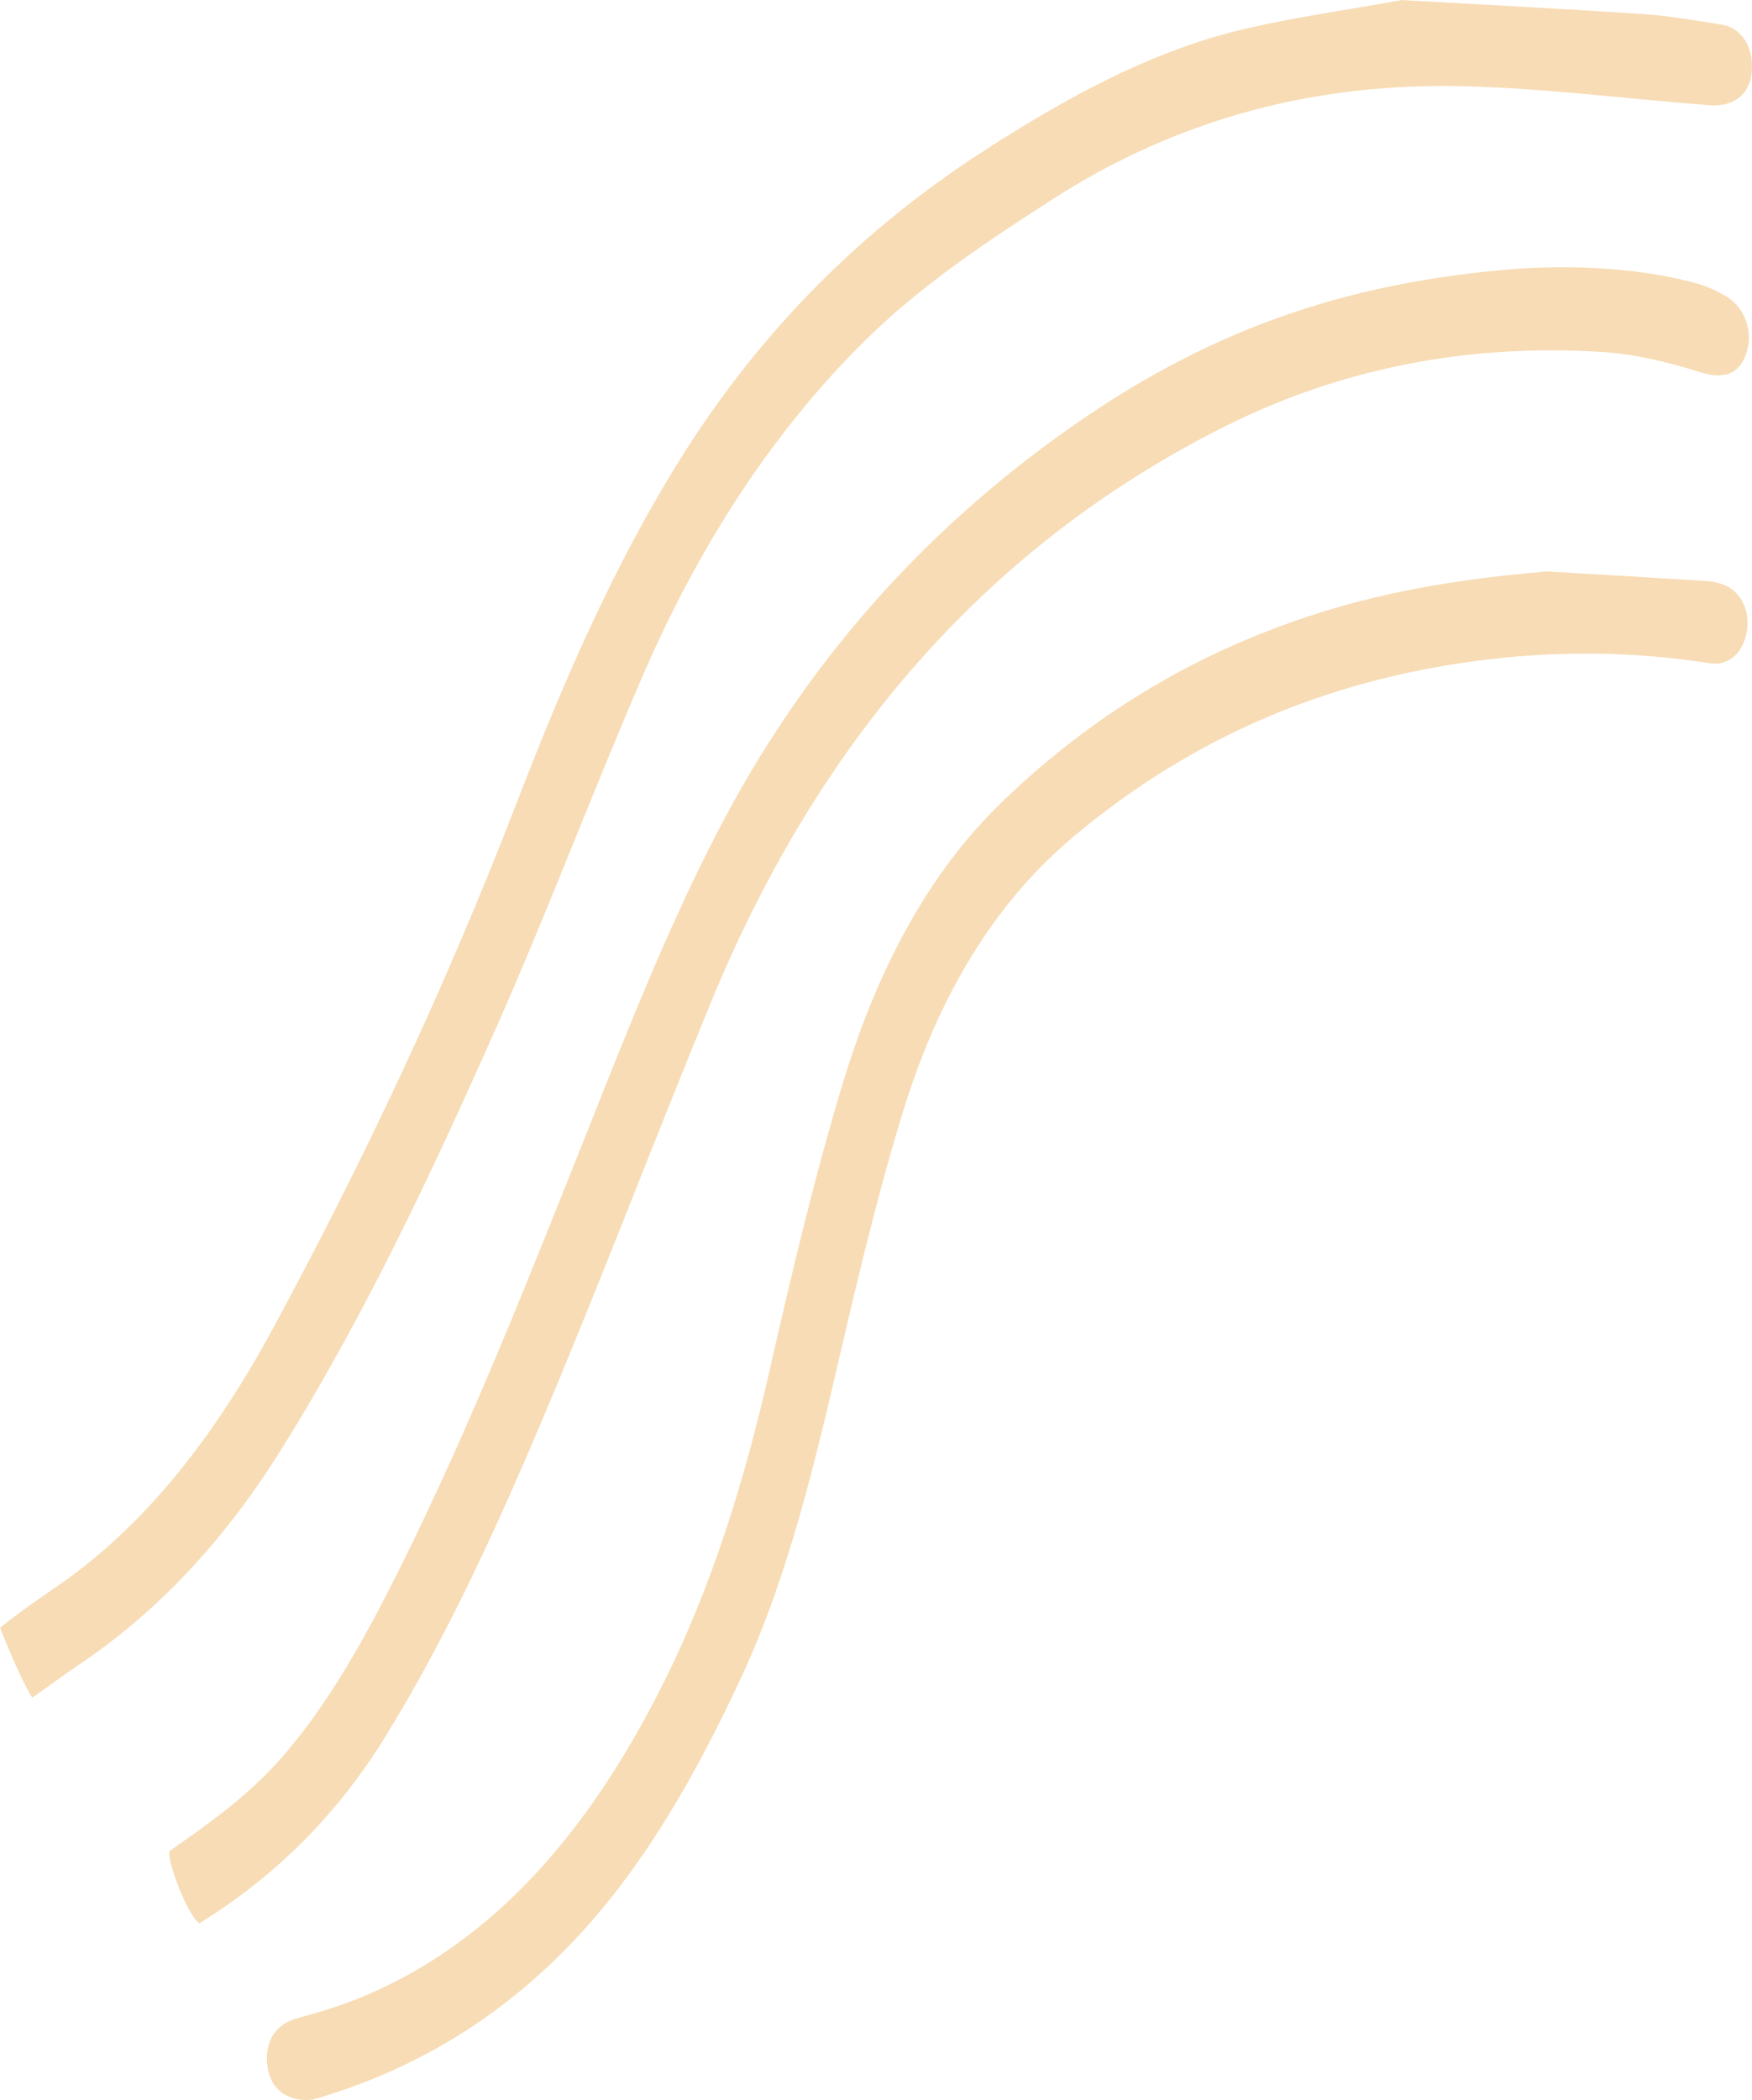 <?xml version="1.0" encoding="UTF-8"?><svg id="Layer_1" xmlns="http://www.w3.org/2000/svg" viewBox="0 0 132.72 159"><defs><style>.cls-1{fill:#f7dcb5;}</style></defs><g id="Group_6361"><g id="Group_6326"><path id="Vector" class="cls-1" d="M106.11,0c5.63,.32,11.88,.64,18.14,1.05,2.07,.13,4.14,.49,6.19,.82,1.25,.21,2.07,1.23,2.24,2.61,.15,1.27-.18,2.38-1.03,2.98-.56,.39-1.3,.56-1.95,.52-6.25-.47-12.5-1.29-18.75-1.45-10.96-.28-21.5,2.27-31.38,8.66-4.93,3.19-9.84,6.41-14.22,10.77-6.93,6.9-12.44,15.43-16.69,25.27-3.79,8.76-7.19,17.82-11.05,26.53-4.97,11.2-10.17,22.24-16.5,32.29-4.21,6.68-9.25,12.06-15.19,16.03-1.17,.78-2.31,1.66-3.48,2.45-1.07-1.73-2.43-5.29-2.43-5.29,1.48-1.2,3.04-2.25,4.58-3.32,6.7-4.68,11.87-11.52,16.18-19.5,6.83-12.65,13.03-25.79,18.37-39.63,3.53-9.17,7.41-18.08,12.42-26.08,6.24-9.95,13.94-17.42,22.76-23.15,6.45-4.18,13.05-7.8,20.19-9.42,3.62-.83,7.29-1.35,11.61-2.12v-.03Z"/><path id="Vector_2" class="cls-1" d="M115.17,20.33c3.35-.19,8.18-.2,12.97,1.02,.91,.23,1.82,.6,2.65,1.11,1.45,.87,2.05,2.76,1.48,4.35-.59,1.66-1.85,1.88-3.5,1.36-2.42-.75-4.91-1.37-7.4-1.52-10.05-.63-19.85,1.14-29.21,5.95-16.67,8.55-29.74,22.54-38.25,43.16-4.21,10.2-8.15,20.6-12.42,30.76-3.66,8.7-7.53,17.26-12.34,25.03-3.8,6.15-8.59,10.7-14.06,14.08-1.07-.93-2.48-4.96-2.24-5.48,2.96-2.08,5.91-4.14,8.47-7.05,3.64-4.16,6.4-9.21,9.01-14.44,5.4-10.84,9.9-22.31,14.46-33.75,2.94-7.4,5.91-14.85,9.48-21.76,6.73-13.06,15.81-22.96,26.44-30.51,10.4-7.4,20.81-11.28,34.47-12.31h0Z"/><path id="Vector_3" class="cls-1" d="M117.24,43.27c2.49,.14,7.33,.43,12.17,.73,.32,.02,.64,.11,.96,.2,1.4,.43,2.22,1.9,1.97,3.52-.25,1.68-1.37,2.72-2.79,2.5-5.96-.94-11.92-.96-17.87-.16-10.91,1.47-21.13,5.53-30.39,13.31-6.04,5.08-10.16,12.08-12.79,20.49-1.84,5.92-3.31,12.04-4.74,18.16-1.99,8.57-3.97,17.11-7.56,24.87-3.53,7.61-7.57,14.7-12.98,20.31-5.68,5.9-12.2,9.63-19.32,11.71-.44,.13-.94,.1-1.39,.02-1.46-.28-2.29-1.43-2.29-3.08,0-1.63,.9-2.67,2.33-3.05,1.72-.46,3.43-.99,5.09-1.69,9.8-4.14,16.95-12.44,22.47-23.38,3.79-7.5,6.31-15.65,8.24-24.18,1.64-7.22,3.36-14.46,5.48-21.48,2.55-8.43,6.37-15.87,12.14-21.41,5.95-5.73,12.52-9.89,19.62-12.71,6.28-2.5,12.71-3.94,21.64-4.69v.02Z"/></g></g></svg>